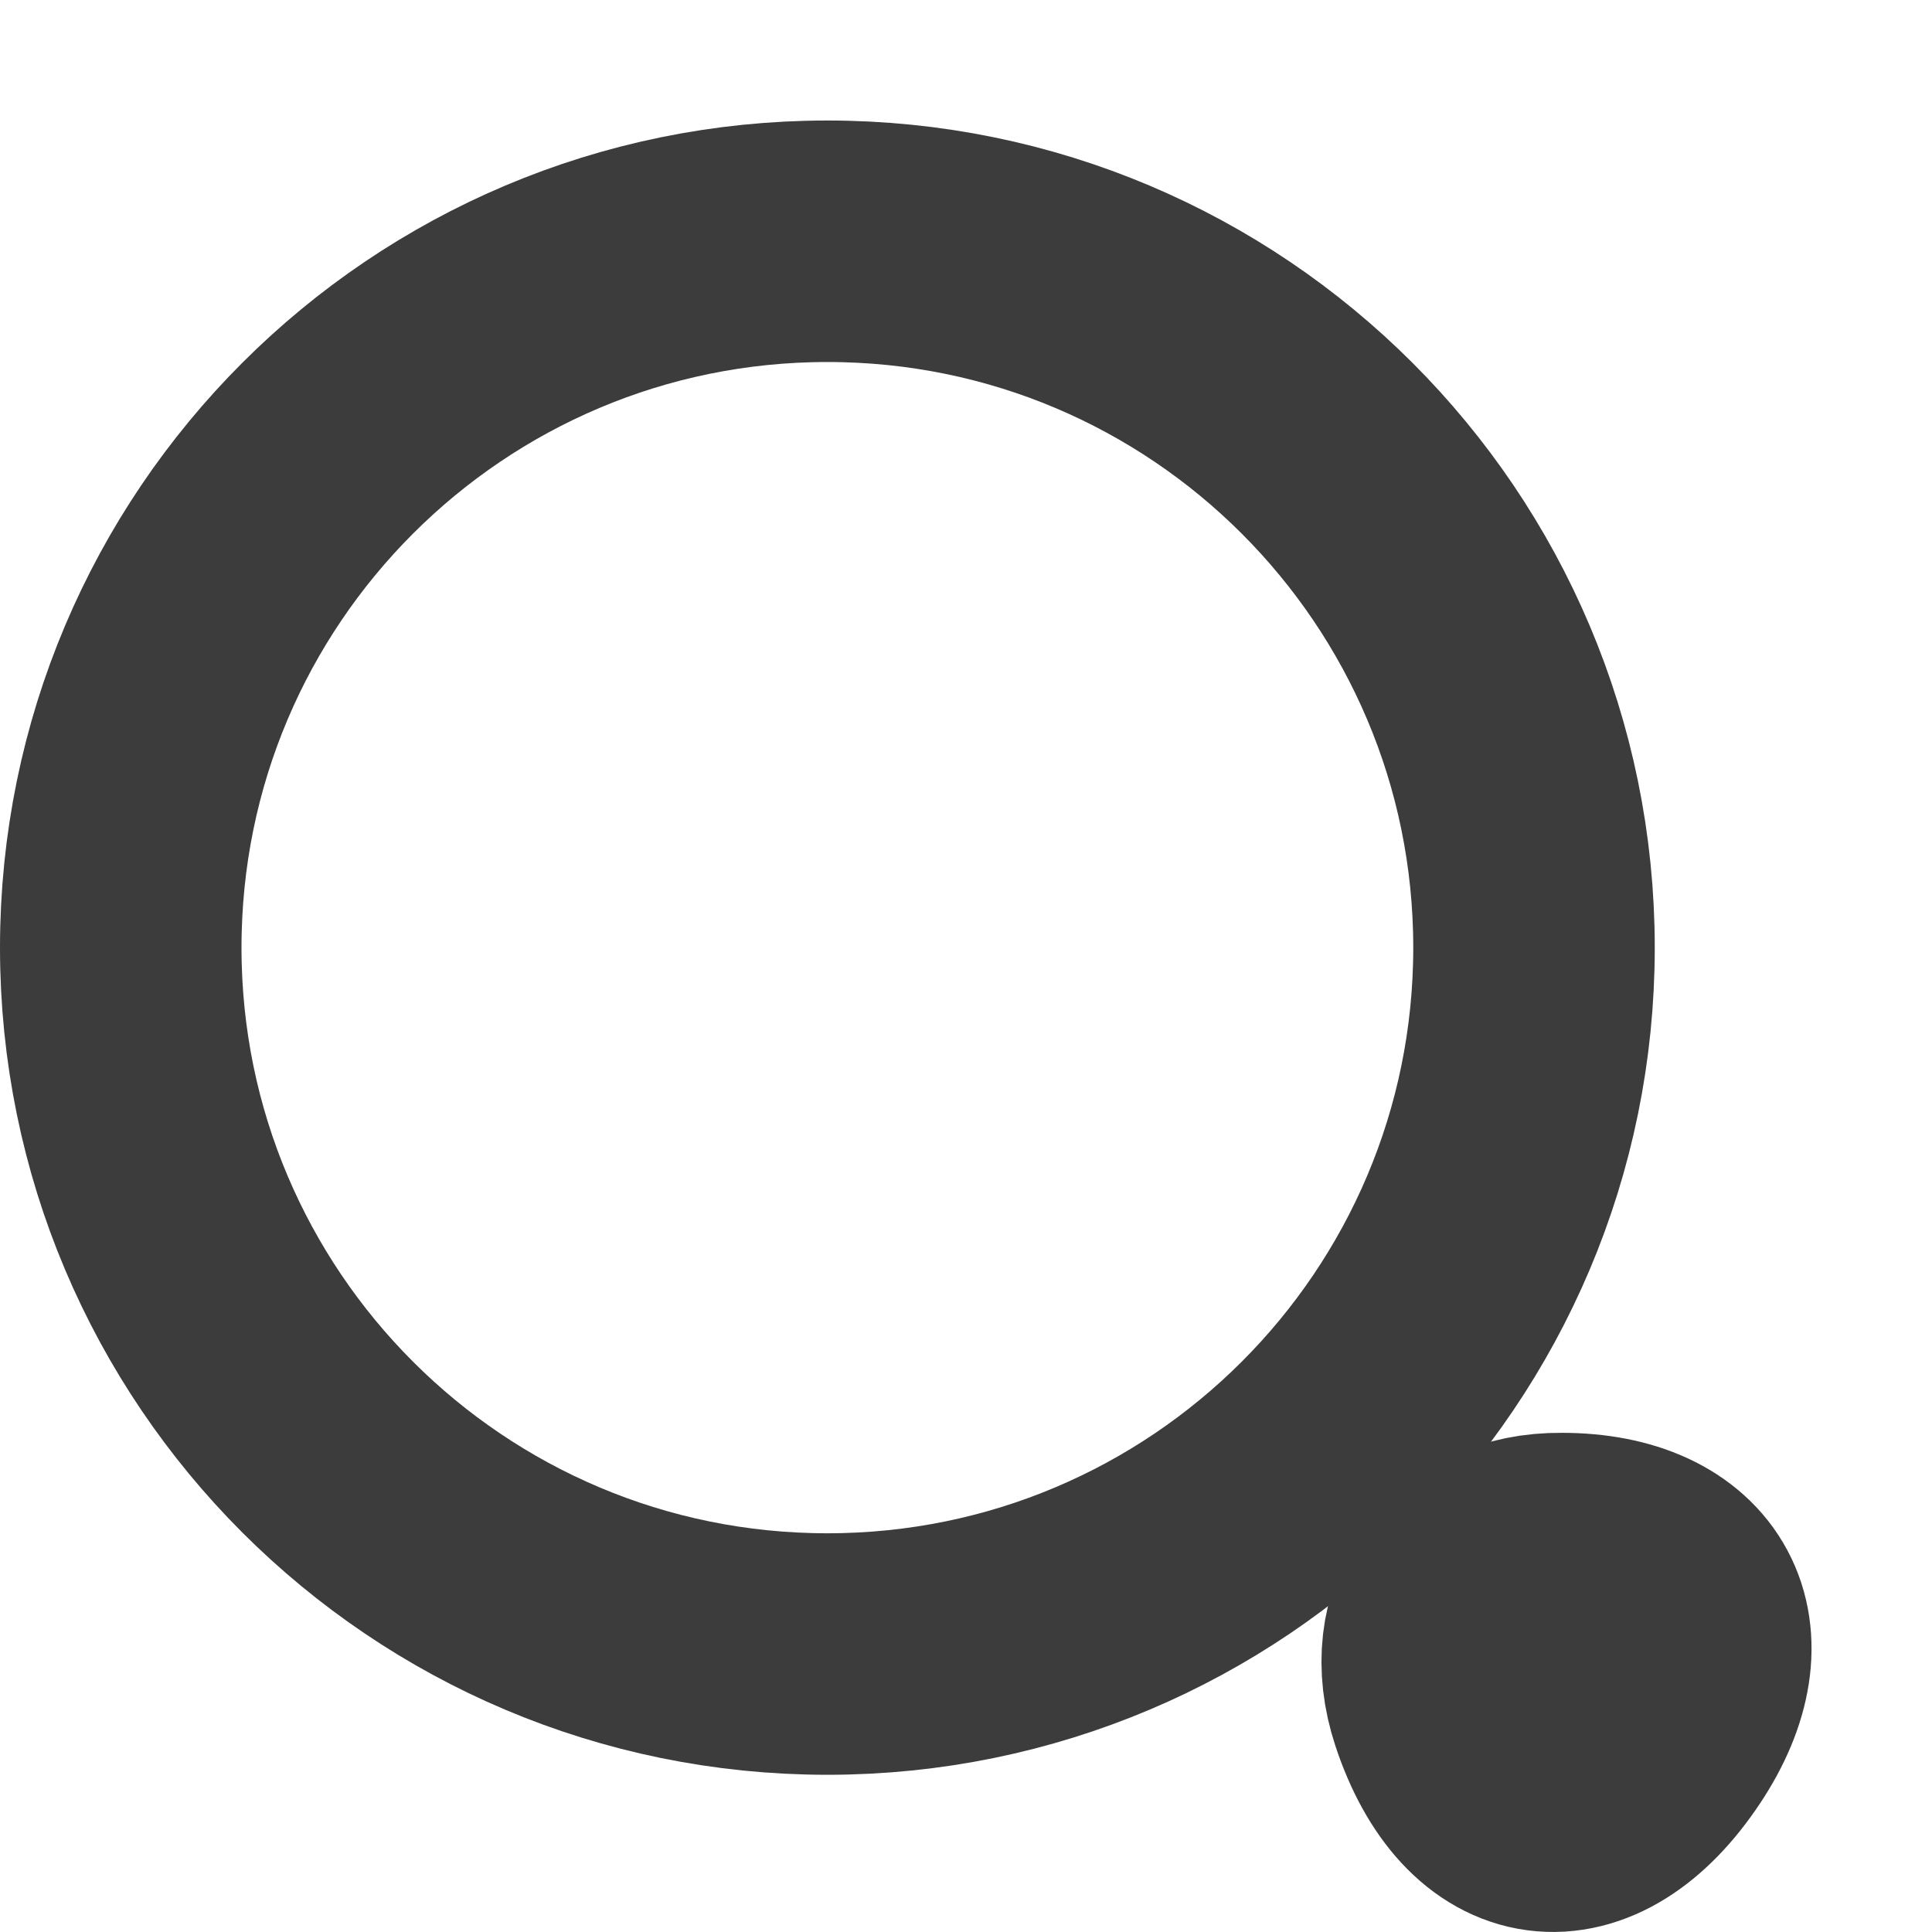 <svg width="16" height="16" viewBox="0 0 16 16" fill="none" xmlns="http://www.w3.org/2000/svg">
<path d="M6.852 13.698C10.084 13.698 12.704 11.079 12.704 7.848C12.704 4.617 10.084 1.998 6.852 1.998C3.62 1.998 1 4.617 1 7.848C1 11.079 3.62 13.698 6.852 13.698Z" stroke="#3C3C3C" stroke-width="2" stroke-linecap="round" stroke-linejoin="round"/>
<path d="M12.009 14.146C12.353 15.186 13.14 15.29 13.744 14.38C14.297 13.548 13.933 12.866 12.932 12.866C12.191 12.859 11.775 13.438 12.009 14.146Z" stroke="#3C3C3C" stroke-width="2" stroke-linecap="round" stroke-linejoin="round"/>
</svg>
